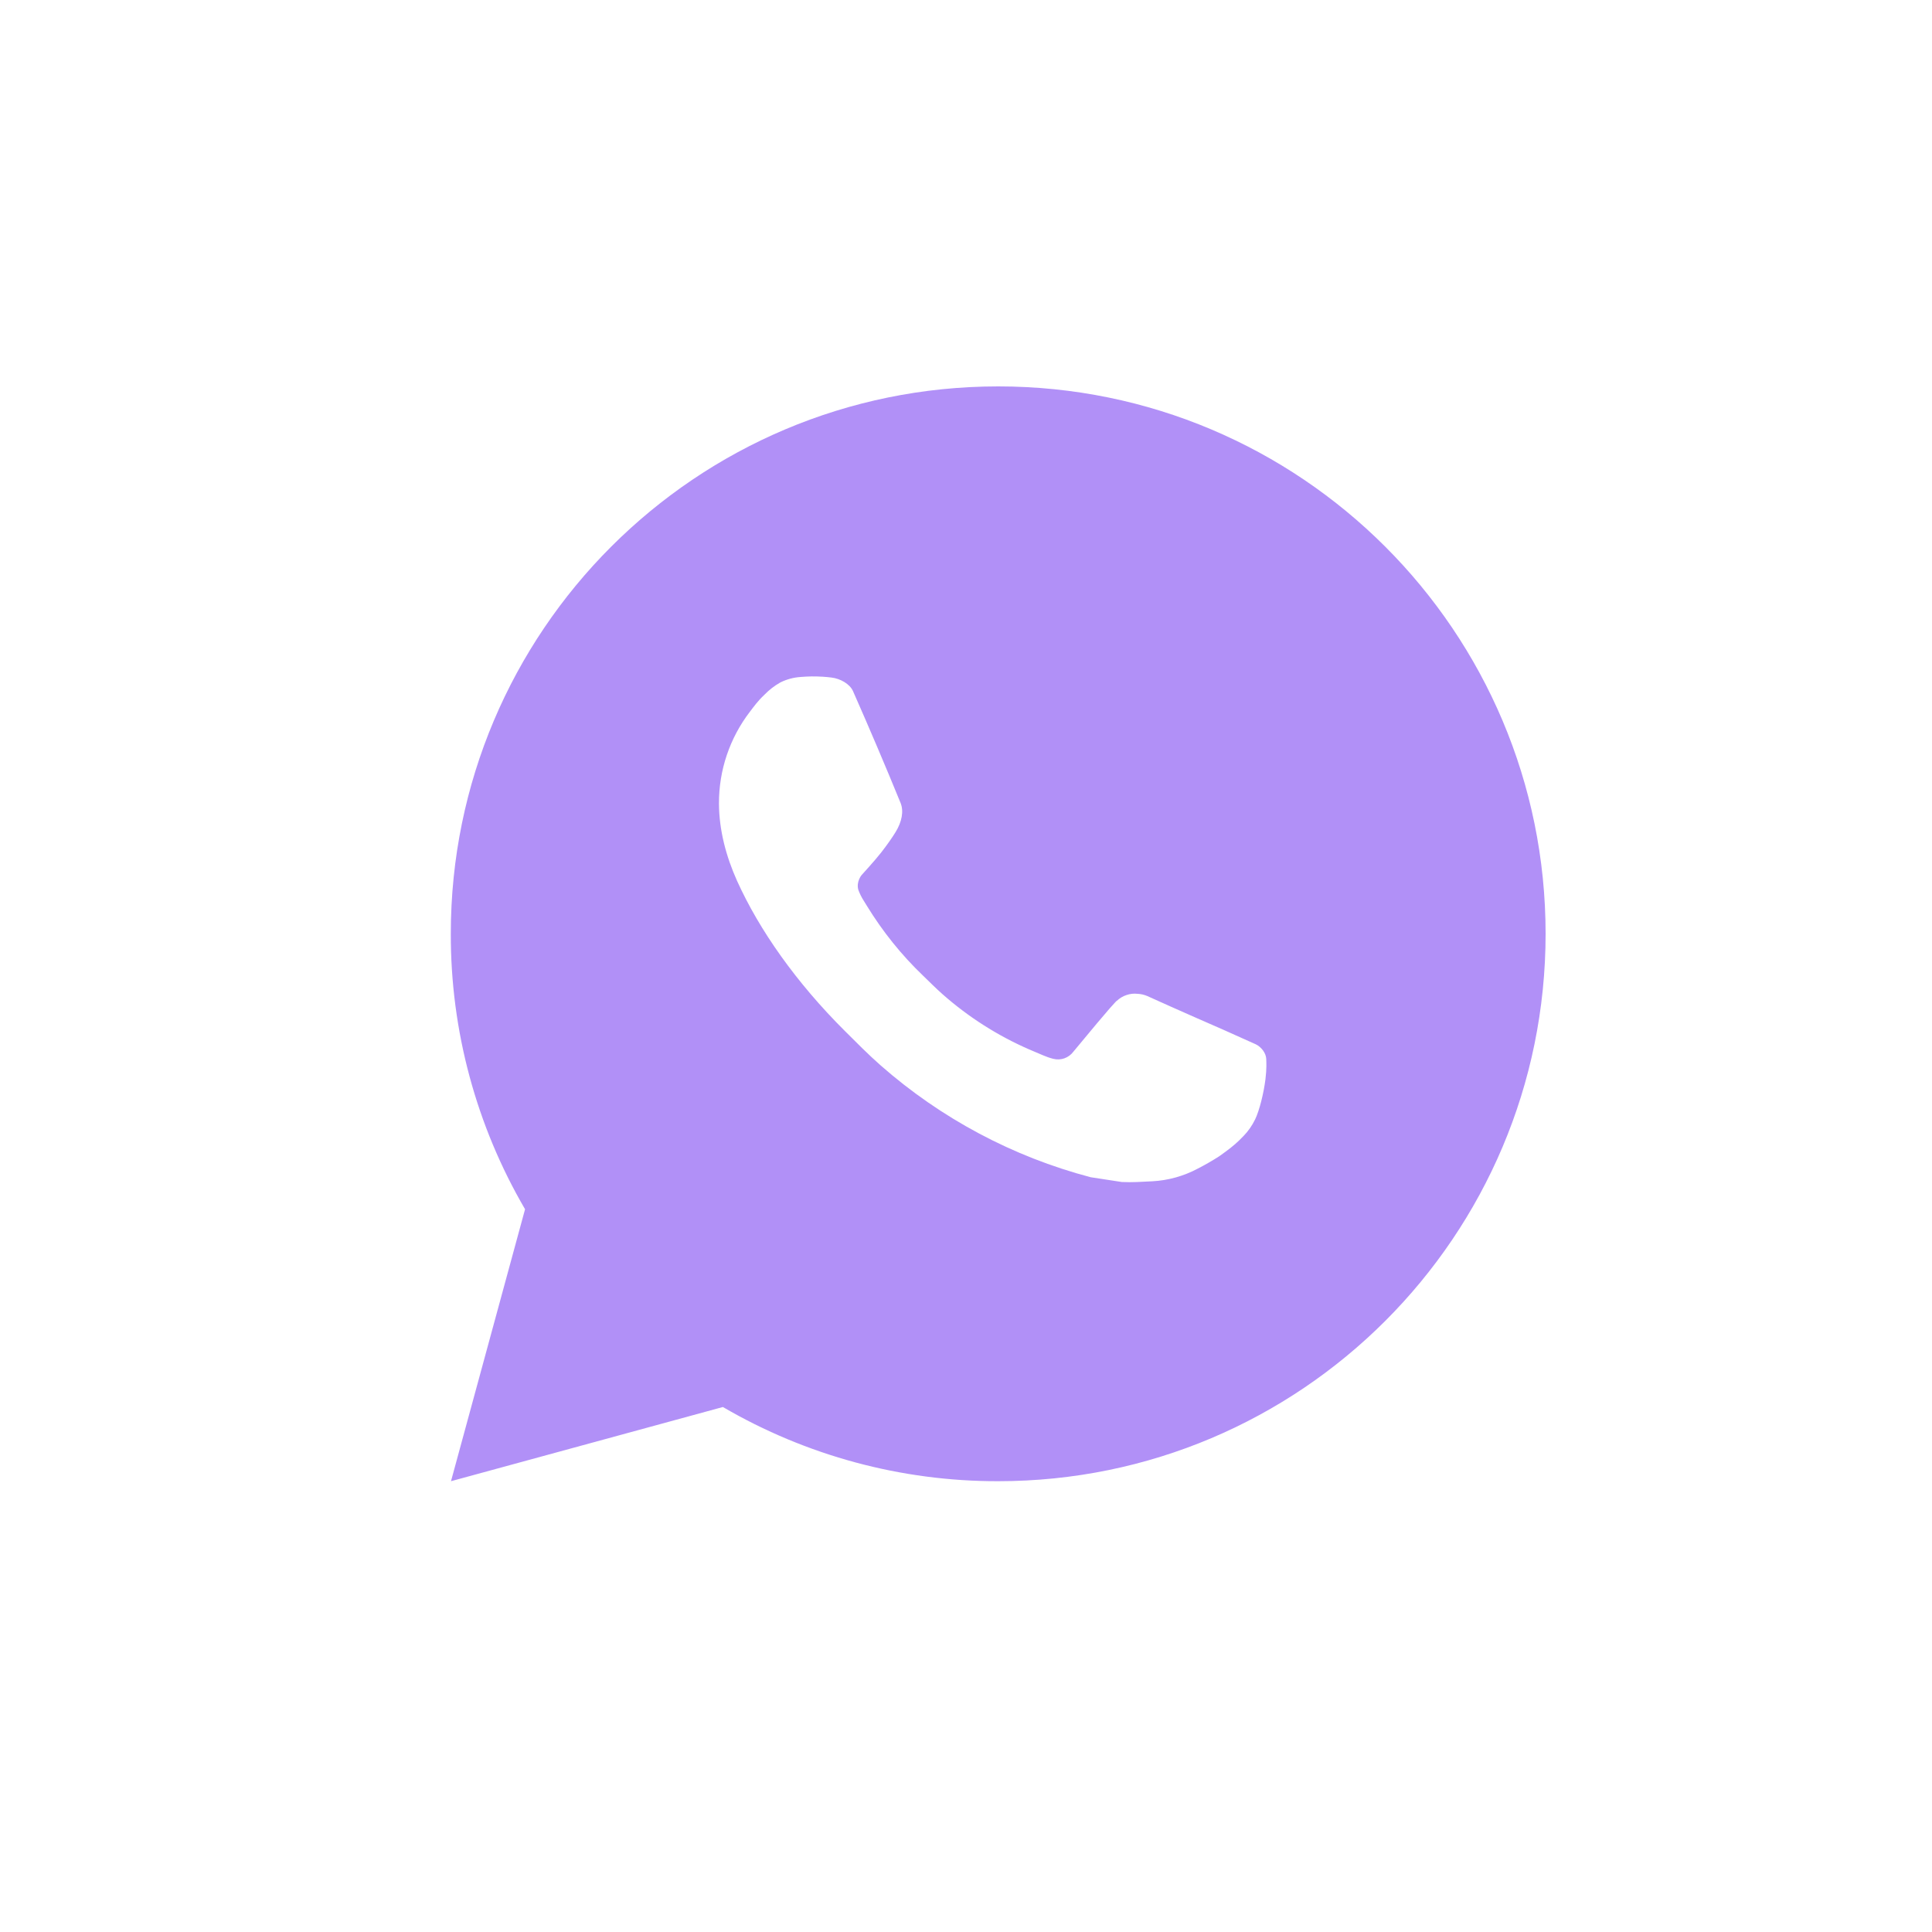 <?xml version="1.0" encoding="UTF-8"?> <svg xmlns="http://www.w3.org/2000/svg" width="30" height="30" viewBox="0 0 30 30" fill="none"><g filter="url(#filter0_b_1621_192)"><rect width="30" height="30" rx="15" fill="white" fill-opacity="0.8"></rect></g><path d="M15.5 6C20.195 6 24 9.805 24 14.5C24 19.195 20.195 23 15.5 23C13.998 23.003 12.522 22.605 11.225 21.848L7.003 23L8.153 18.777C7.395 17.479 6.997 16.003 7 14.5C7 9.805 10.806 6 15.5 6ZM12.603 10.505L12.433 10.512C12.323 10.519 12.216 10.548 12.117 10.597C12.025 10.649 11.941 10.714 11.867 10.791C11.765 10.887 11.707 10.97 11.645 11.051C11.331 11.46 11.162 11.961 11.164 12.477C11.166 12.893 11.275 13.299 11.445 13.678C11.792 14.445 12.364 15.257 13.119 16.009C13.301 16.19 13.48 16.372 13.672 16.541C14.61 17.366 15.727 17.962 16.936 18.28L17.419 18.354C17.576 18.362 17.733 18.351 17.891 18.343C18.139 18.33 18.38 18.263 18.599 18.146C18.71 18.089 18.819 18.027 18.925 17.959C18.925 17.959 18.961 17.935 19.031 17.883C19.146 17.798 19.216 17.738 19.311 17.638C19.383 17.564 19.442 17.479 19.49 17.381C19.556 17.243 19.622 16.979 19.65 16.758C19.67 16.59 19.664 16.498 19.662 16.441C19.658 16.35 19.583 16.256 19.5 16.216L19.005 15.994C19.005 15.994 18.266 15.672 17.814 15.466C17.766 15.446 17.716 15.434 17.664 15.432C17.606 15.425 17.547 15.432 17.492 15.451C17.436 15.469 17.386 15.5 17.343 15.54C17.339 15.538 17.282 15.586 16.667 16.331C16.632 16.378 16.583 16.414 16.527 16.434C16.472 16.453 16.412 16.456 16.354 16.441C16.299 16.427 16.245 16.408 16.192 16.385C16.087 16.341 16.05 16.324 15.978 16.294C15.49 16.081 15.038 15.793 14.639 15.441C14.532 15.347 14.432 15.245 14.33 15.147C13.996 14.827 13.705 14.464 13.463 14.069L13.413 13.988C13.378 13.934 13.349 13.875 13.327 13.814C13.294 13.689 13.378 13.589 13.378 13.589C13.378 13.589 13.585 13.363 13.681 13.24C13.774 13.121 13.854 13.006 13.905 12.923C14.005 12.762 14.036 12.596 13.984 12.468C13.746 11.886 13.5 11.308 13.246 10.733C13.196 10.619 13.047 10.537 12.912 10.521C12.866 10.515 12.82 10.511 12.774 10.508C12.66 10.501 12.546 10.502 12.431 10.511L12.603 10.505Z" fill="#B190F7"></path><defs><filter id="filter0_b_1621_192" x="-15" y="-15" width="60" height="60" filterUnits="userSpaceOnUse" color-interpolation-filters="sRGB"><feFlood flood-opacity="0" result="BackgroundImageFix"></feFlood><feGaussianBlur in="BackgroundImageFix" stdDeviation="7.5"></feGaussianBlur><feComposite in2="SourceAlpha" operator="in" result="effect1_backgroundBlur_1621_192"></feComposite><feBlend mode="normal" in="SourceGraphic" in2="effect1_backgroundBlur_1621_192" result="shape"></feBlend></filter></defs></svg> 